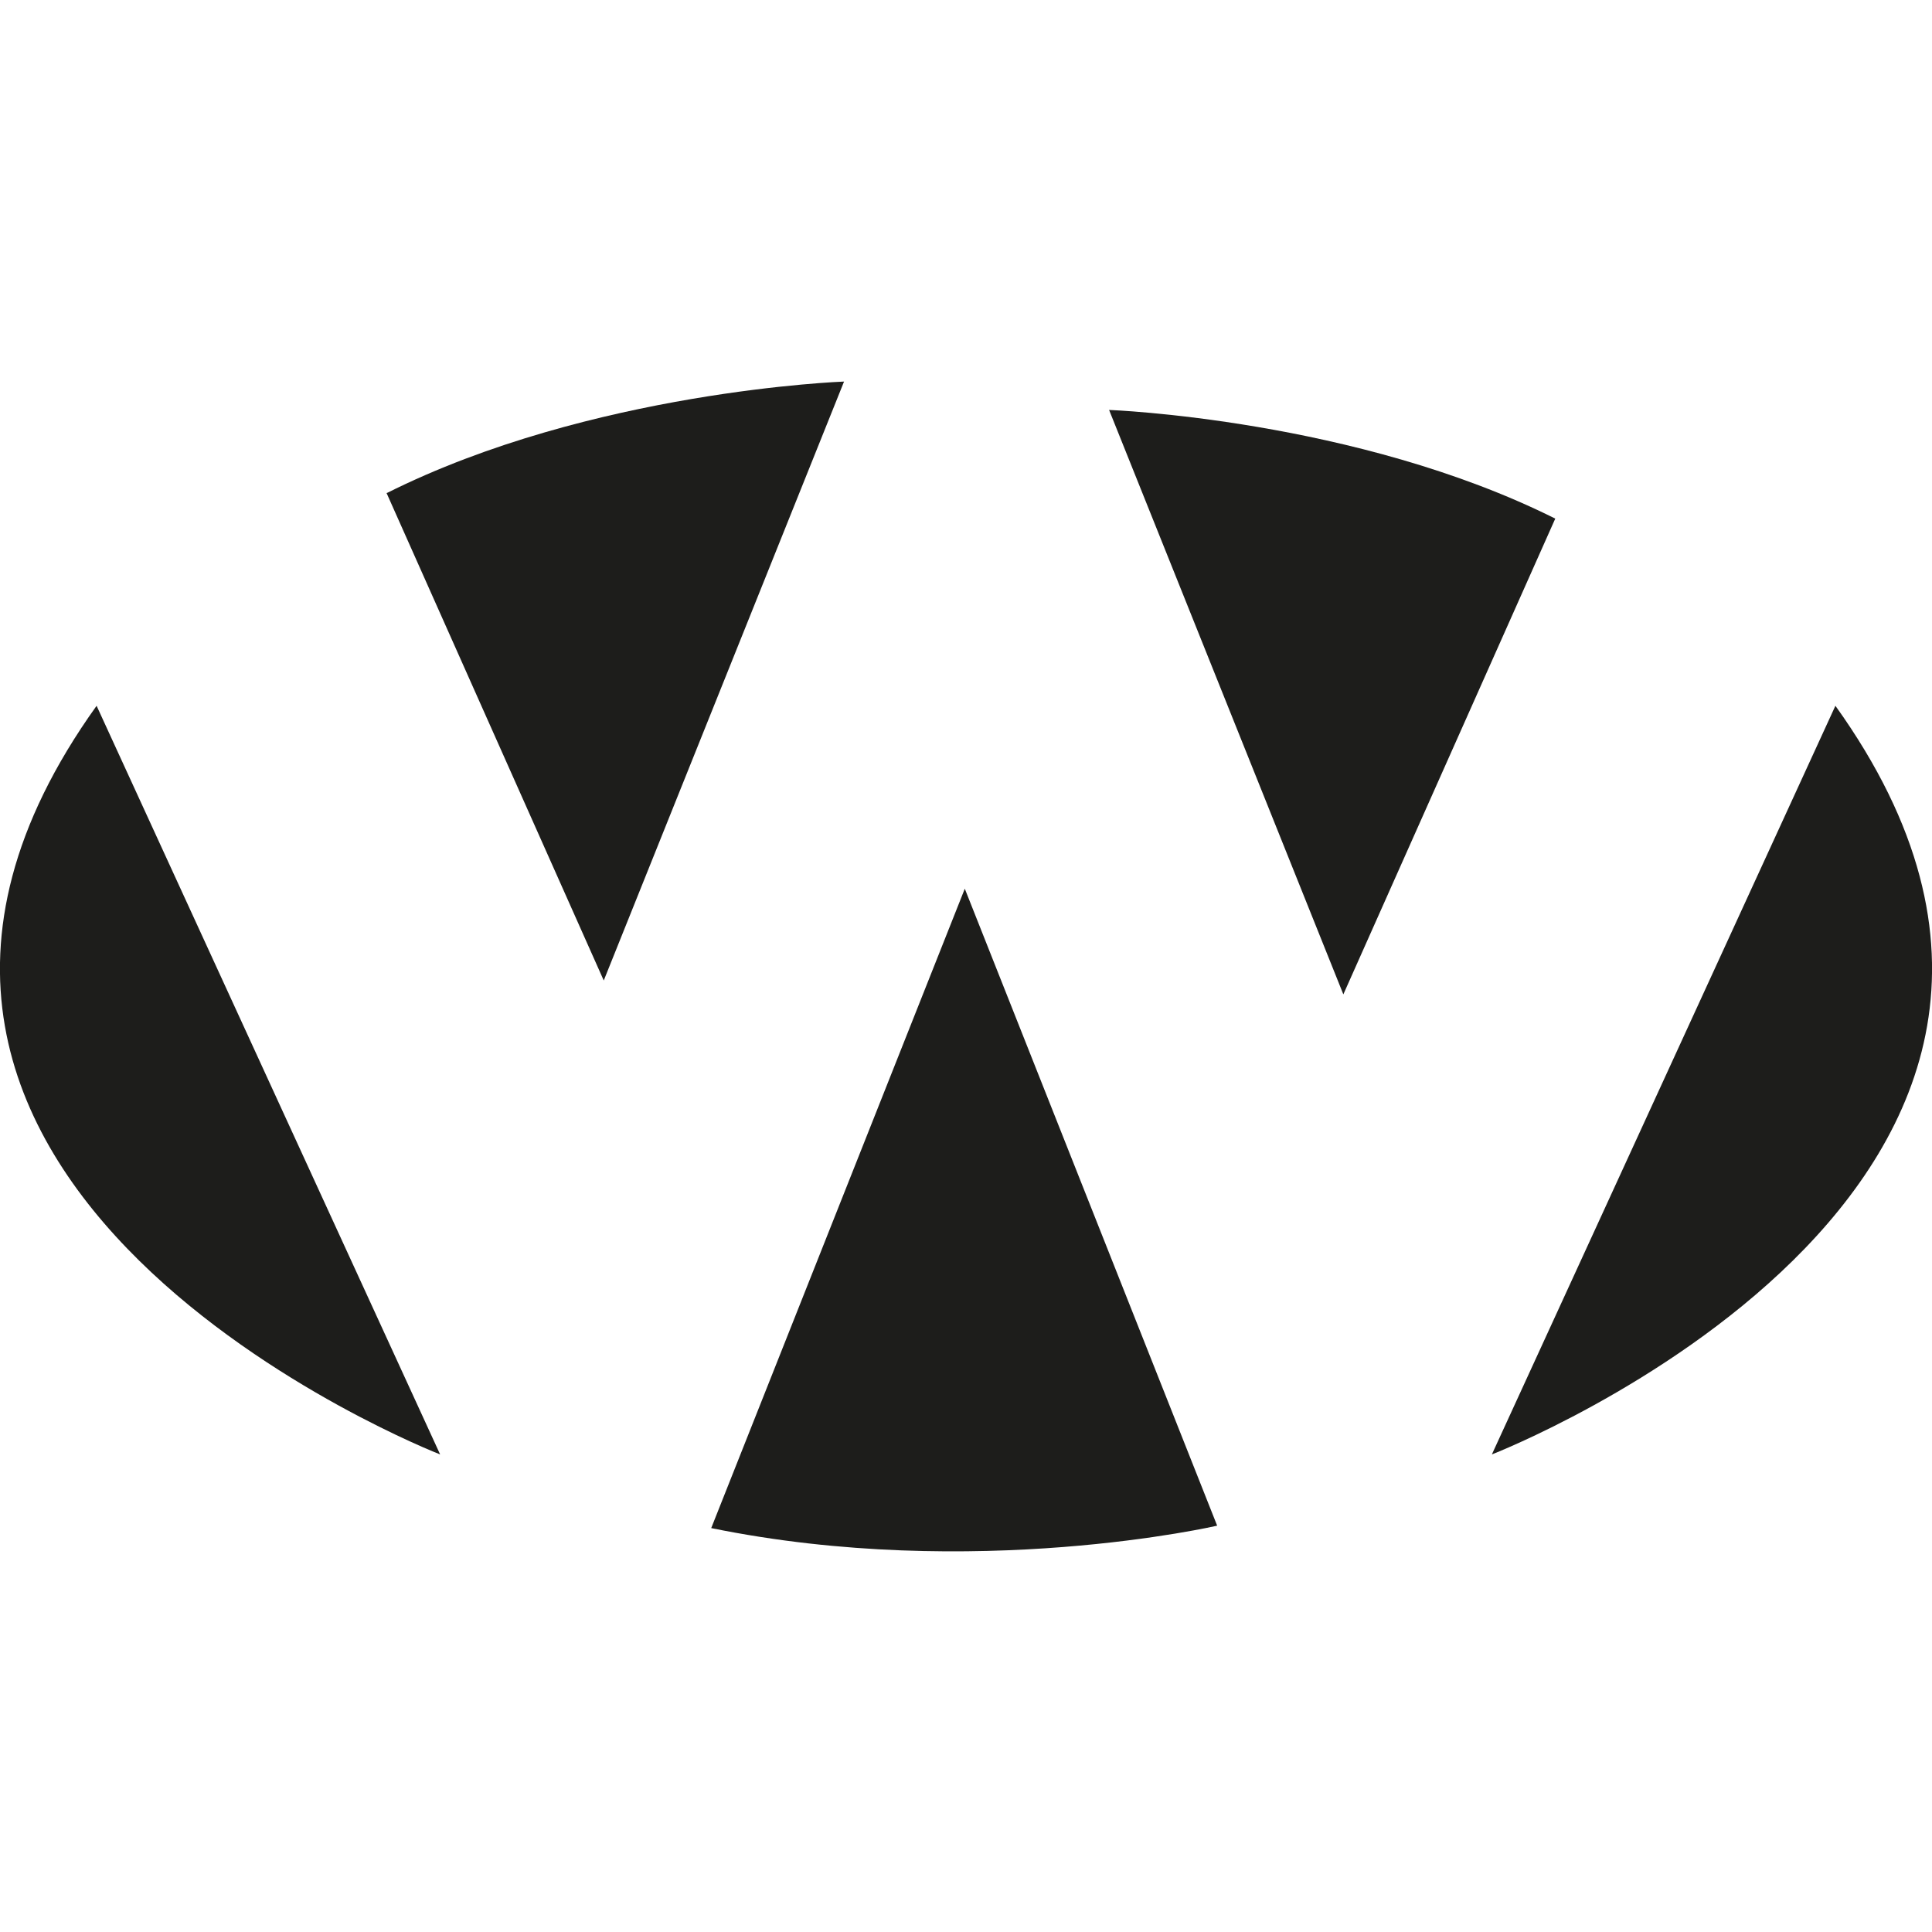 <?xml version="1.0" encoding="UTF-8"?><svg id="Vrstva_1" xmlns="http://www.w3.org/2000/svg" viewBox="0 0 32 32"><defs><style>.cls-1{fill:#1d1d1b;}</style></defs><path class="cls-1" d="M25.76,8.59l-3.51,7.88-3.88-9.68s4.09.15,7.39,1.8Z"/><path class="cls-1" d="M1.6,11.69l5.69,12.4S-4.11,19.66,1.6,11.69Z"/><path class="cls-1" d="M6.4,8.16l3.6,8.08,3.98-9.92s-4.19.15-7.58,1.85Z"/><path class="cls-1" d="M30.4,11.69l-5.69,12.4s11.4-4.43,5.69-12.4Z"/><path class="cls-1" d="M11.78,25.31l4.2-10.59,4.18,10.55s-4.02.93-8.38.04Z"/></svg>